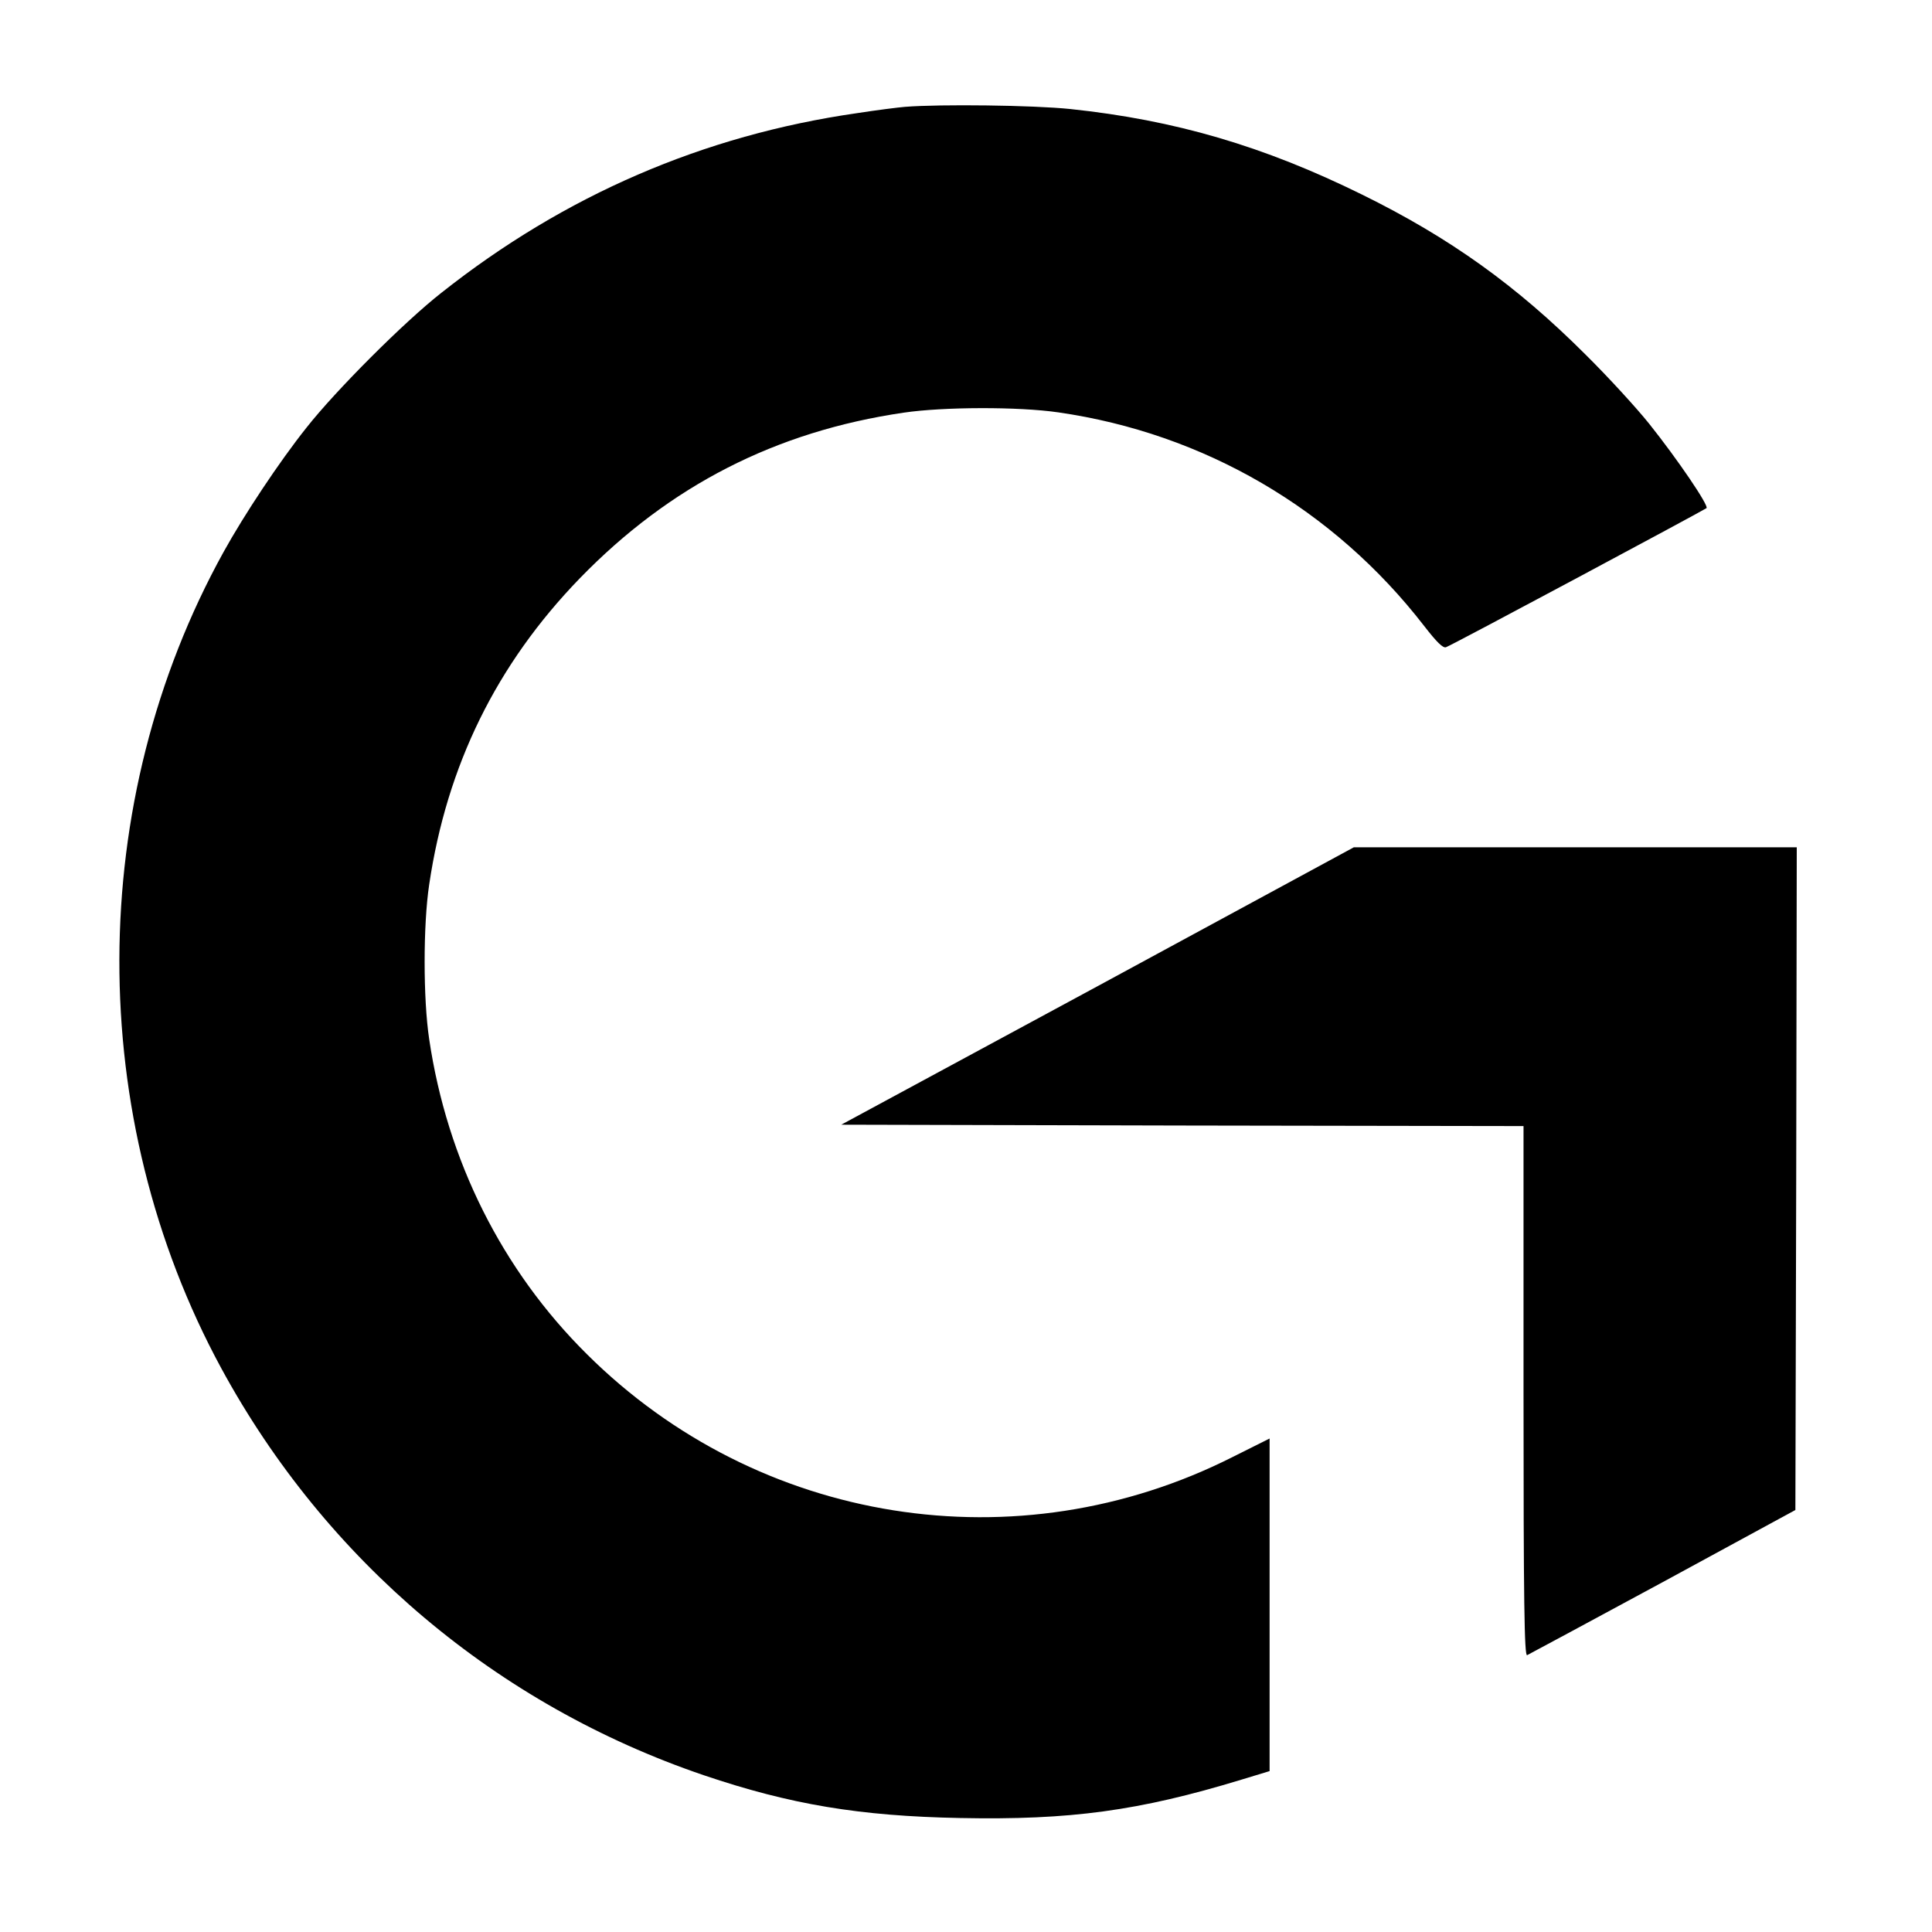 <?xml version="1.0" standalone="no"?>
<!DOCTYPE svg PUBLIC "-//W3C//DTD SVG 20010904//EN"
 "http://www.w3.org/TR/2001/REC-SVG-20010904/DTD/svg10.dtd">
<svg version="1.0" xmlns="http://www.w3.org/2000/svg"
 width="700pt" height="700pt" viewBox="0 0 700 700"
 preserveAspectRatio="xMidYMid meet">
<g transform="translate(0,700) scale(0.1,-0.1)"
fill="#000000" stroke="none">
<path d="M3280 6613 c-25 -2 -104 -12 -175 -23 -556 -80 -1059 -297 -1506
-651 -134 -105 -383 -354 -489 -489 -98 -123 -226 -316 -300 -450 -501 -906
-503 -2046 -8 -2958 379 -697 998 -1219 1748 -1474 313 -106 564 -148 928
-155 400 -8 649 26 1020 139 l102 31 0 603 0 602 -134 -67 c-780 -394 -1718
-245 -2339 372 -308 305 -507 703 -572 1142 -22 146 -22 414 0 560 64 432 244
798 545 1109 326 336 710 533 1175 601 143 21 414 22 559 1 528 -76 998 -350
1326 -774 45 -58 68 -81 79 -77 23 8 934 496 944 504 9 9 -105 177 -208 306
-44 55 -147 168 -230 250 -251 251 -493 424 -810 580 -357 176 -678 270 -1057
310 -134 14 -471 18 -598 8z"/>
<path d="M3977 3427 l-929 -502 1236 -3 1236 -2 0 -961 c0 -765 3 -960 13
-956 6 3 228 122 492 265 l480 261 3 1200 2 1201 -802 0 -803 0 -928 -503z"/>
</g>
</svg>
